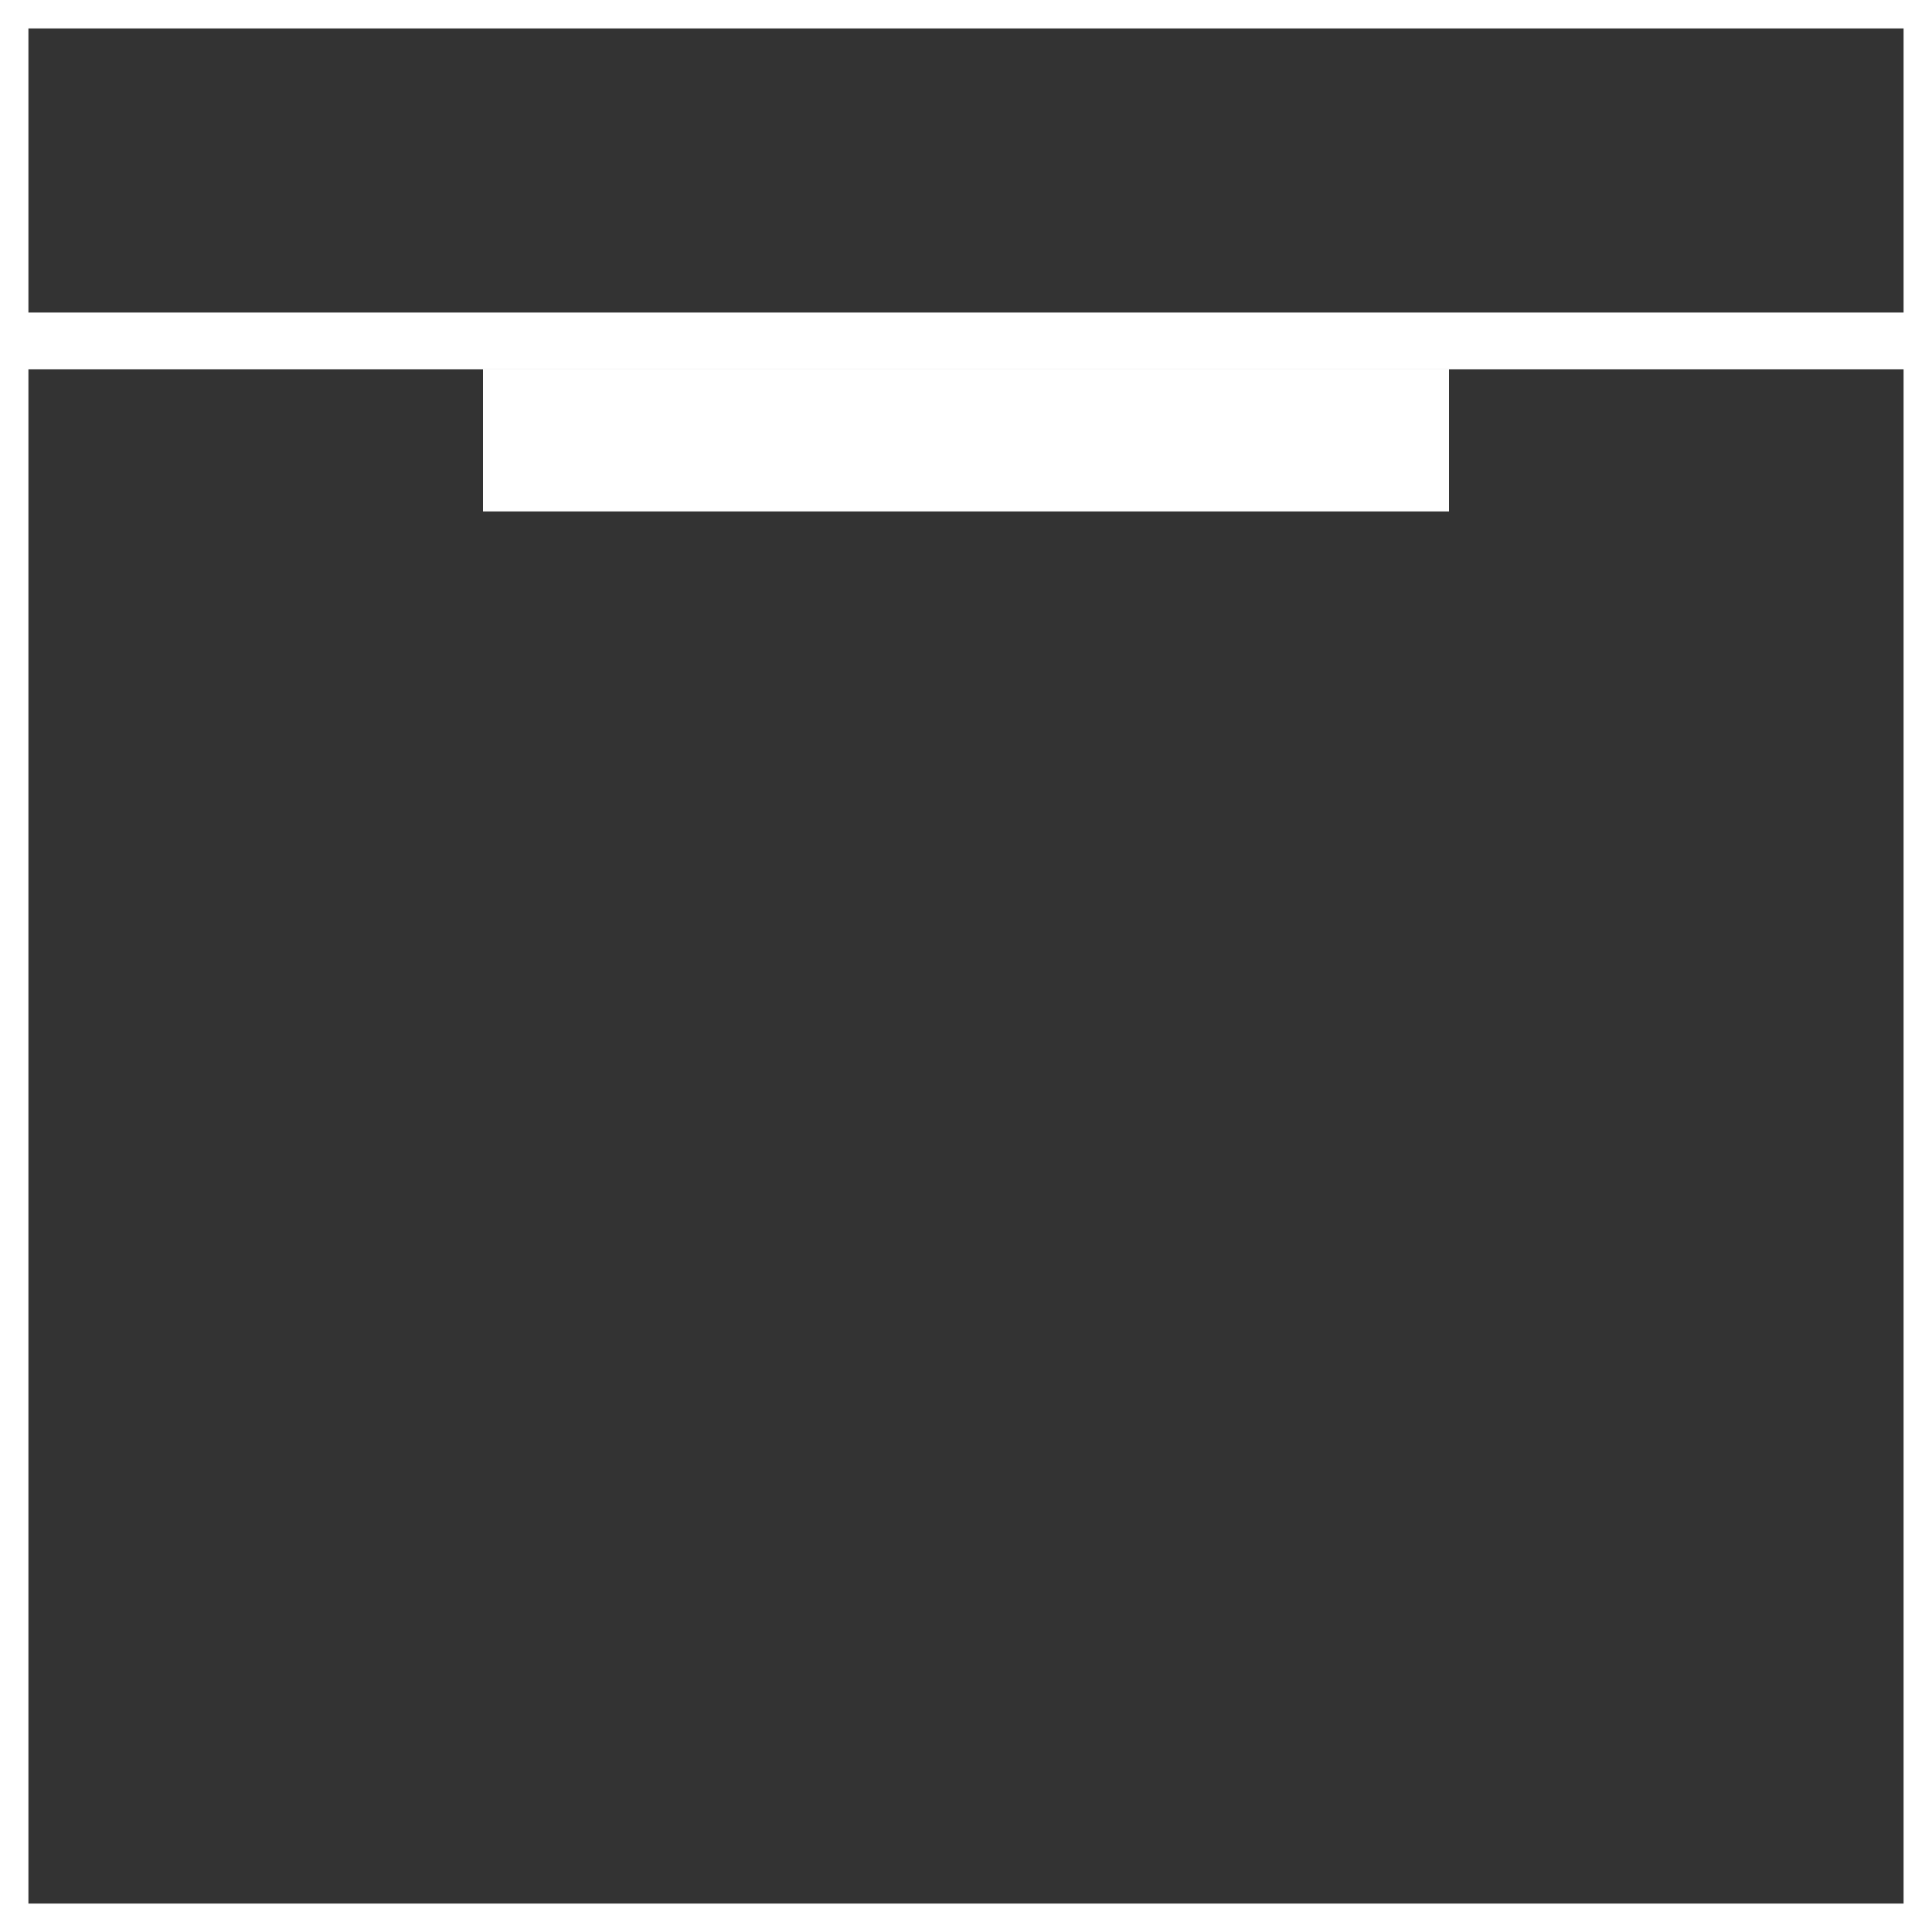 <svg width="68" height="68" viewBox="0 0 68 68" fill="none" xmlns="http://www.w3.org/2000/svg">
<rect x="0" y="0" width="68" height="68" fill="#333333" stroke="none"/>
<rect x="0.5" y="0.5" width="67" height="67" stroke="white"/>
<path d="M0 12L68 12" stroke="white" stroke-width="2"/>
<rect x="17" y="13" width="34" height="5" fill="white"/>
</svg>
